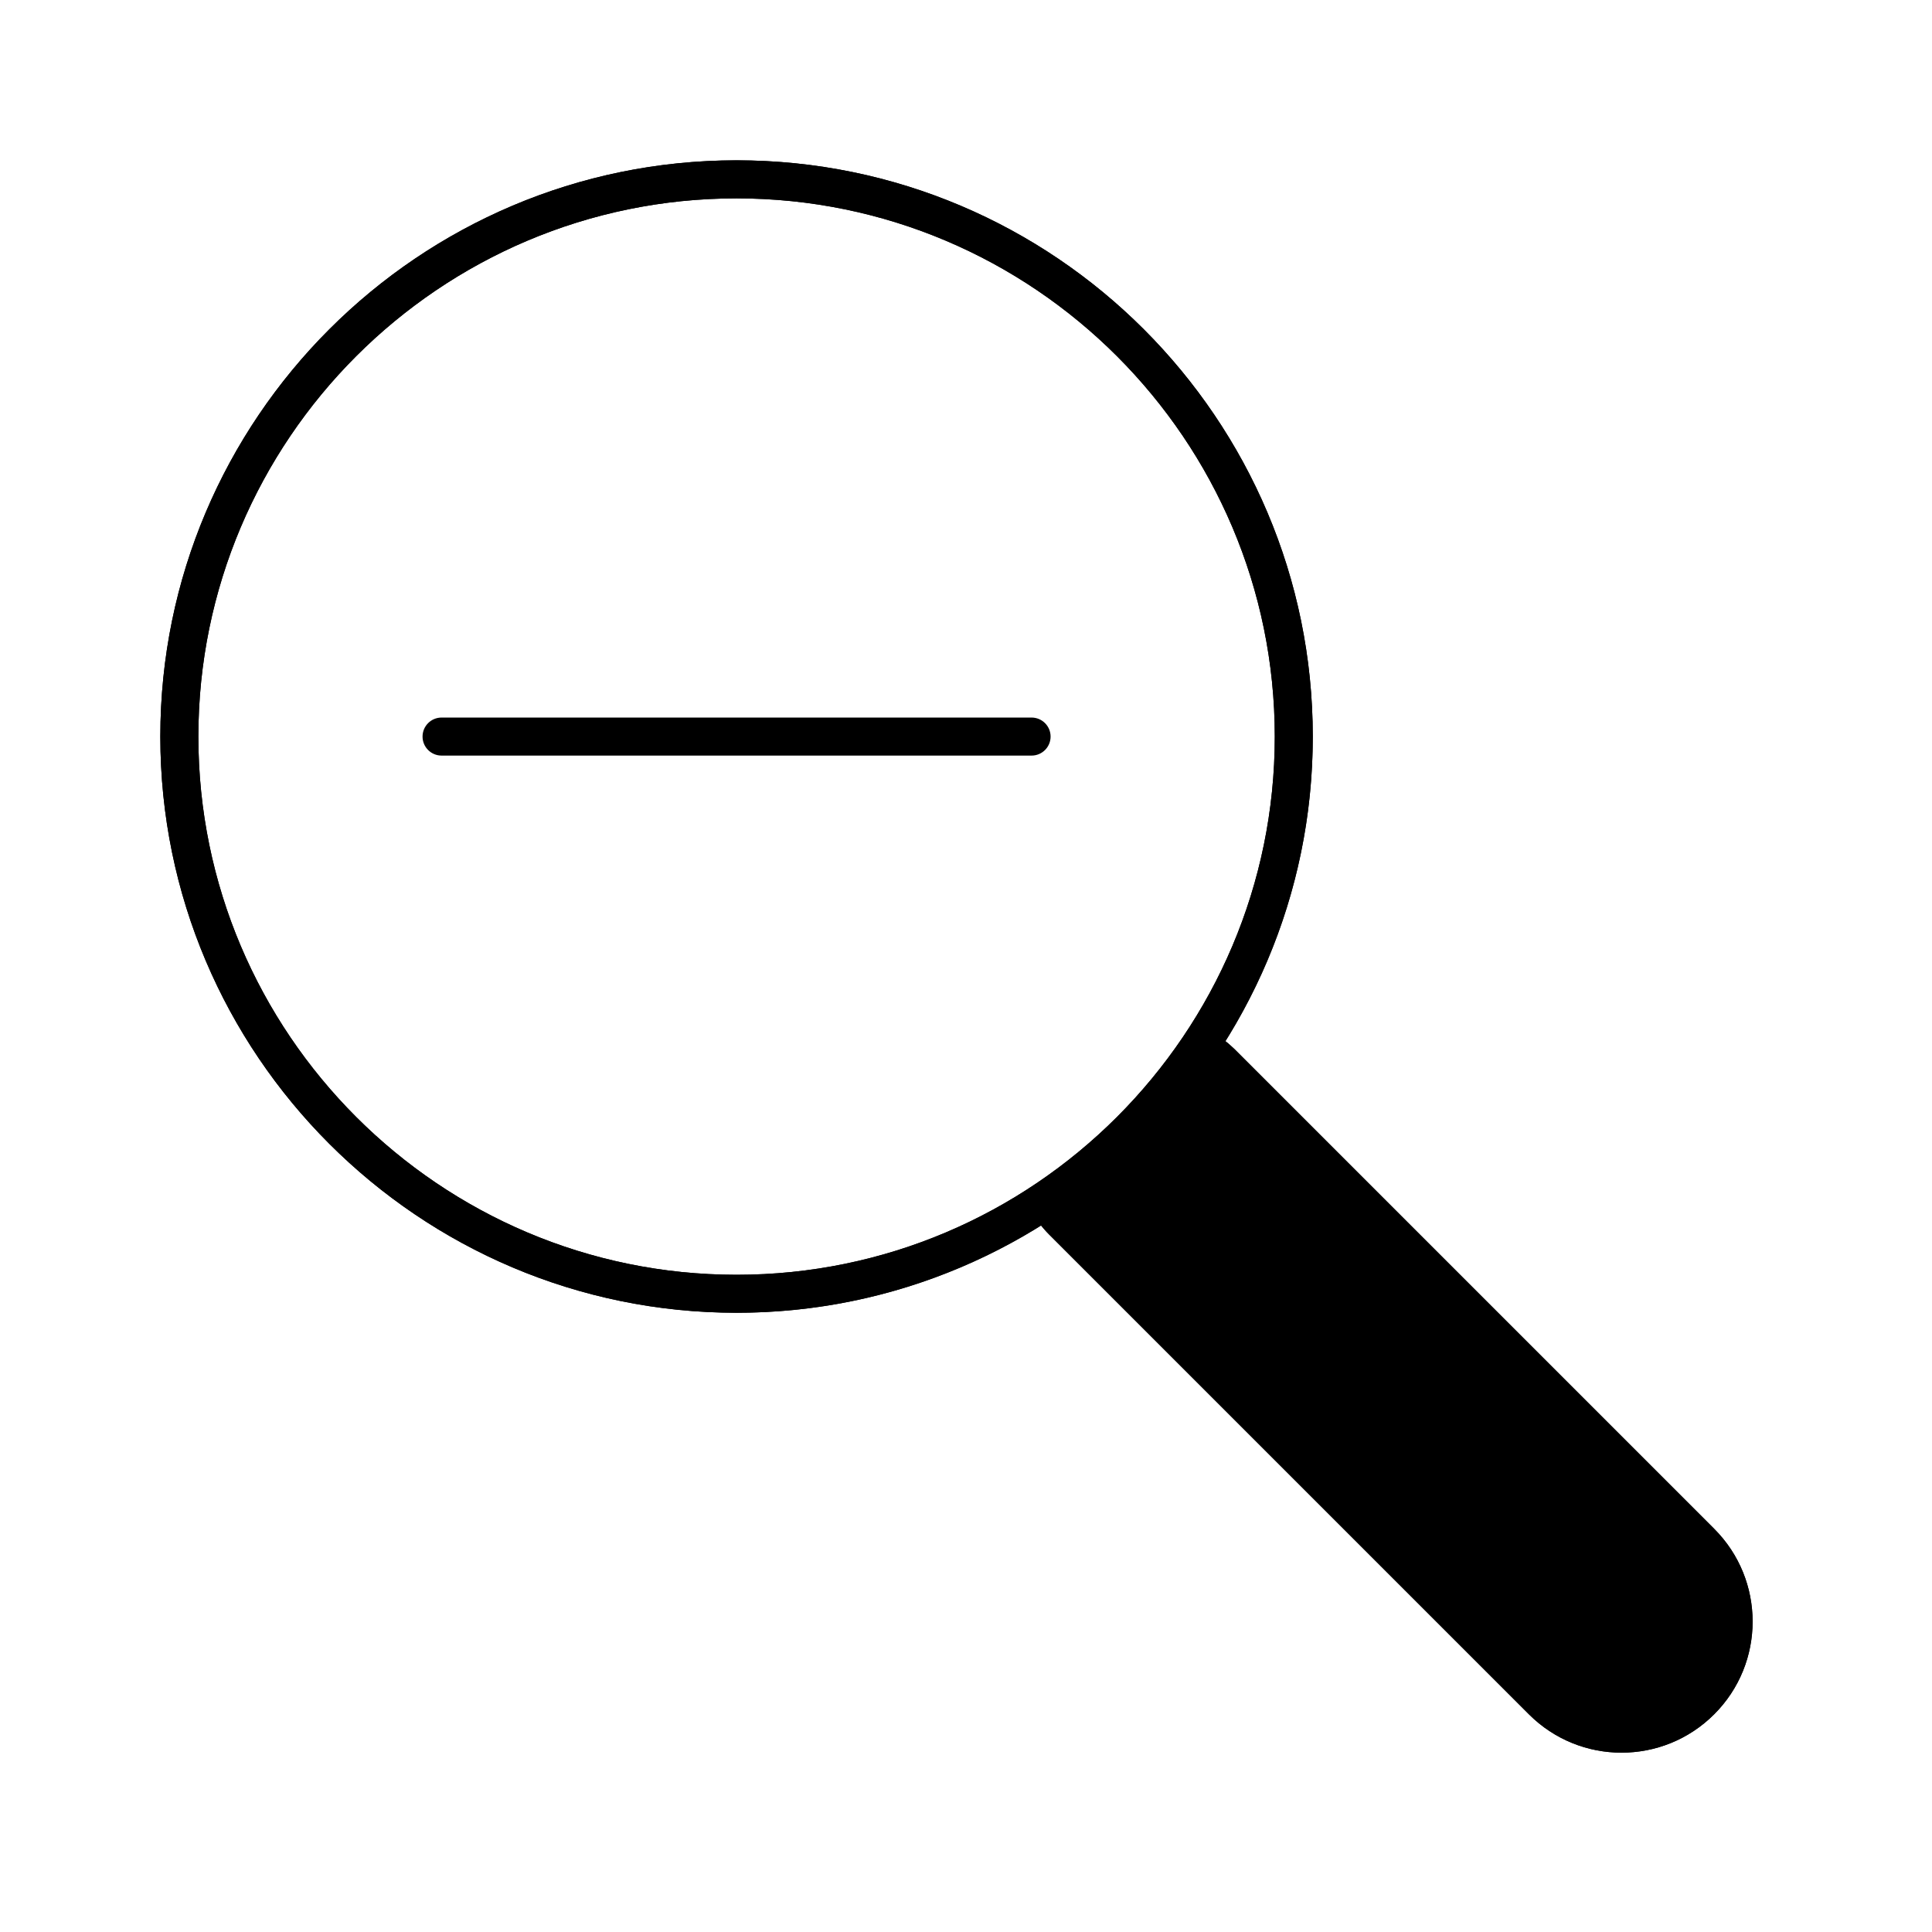 <?xml version="1.0" encoding="UTF-8"?>
<!-- Uploaded to: SVG Repo, www.svgrepo.com, Generator: SVG Repo Mixer Tools -->
<svg fill="#000000" width="800px" height="800px" version="1.1" viewBox="144 144 512 512" xmlns="http://www.w3.org/2000/svg">
 <g>
  <path d="m339.2 491.9c-84.203 0-152.71-68.504-152.71-152.7 0-84.203 68.508-152.71 152.71-152.71 84.203 0 152.7 68.504 152.7 152.71s-68.496 152.7-152.7 152.7zm0-295.33c-78.645 0-142.63 63.984-142.63 142.63 0 78.645 63.984 142.63 142.63 142.63 78.645 0 142.63-63.984 142.63-142.63-0.004-78.648-63.984-142.63-142.63-142.63z"/>
  <path d="m598.29 549.16-127.17-127.17c-1.98-1.93-4.176-3.621-6.551-5.039-12.012 19.316-28.305 35.609-47.621 47.621 1.406 2.328 3.023 4.551 5.039 6.551l127.17 127.17c6.793 6.797 15.664 10.184 24.562 10.184 8.898 0 17.77-3.387 24.566-10.184 13.566-13.562 13.566-35.559 0-49.129z"/>
  <path d="m598.29 549.16-127.17-127.17c-0.754-0.734-1.57-1.406-2.394-2.07 14.66-23.438 23.172-51.102 23.172-80.727 0-84.203-68.504-152.71-152.7-152.71-84.203 0.004-152.71 68.512-152.71 152.71 0 84.203 68.504 152.7 152.71 152.7 29.617 0 57.281-8.504 80.715-23.16 0.66 0.812 1.32 1.621 2.082 2.383l127.17 127.17c6.793 6.797 15.664 10.184 24.562 10.184 8.898 0 17.77-3.387 24.566-10.184 13.559-13.562 13.559-35.559-0.008-49.129zm-401.72-209.96c0-78.645 63.984-142.63 142.63-142.63 78.645 0 142.63 63.984 142.63 142.63 0 78.645-63.984 142.63-142.63 142.63-78.648-0.004-142.63-63.984-142.63-142.63z"/>
  <path d="m417.37 334.16h-156.35c-2.781 0-5.039 2.258-5.039 5.039s2.258 5.039 5.039 5.039h156.36c2.785 0 5.039-2.258 5.039-5.039s-2.258-5.039-5.043-5.039z"/>
 </g>
</svg>